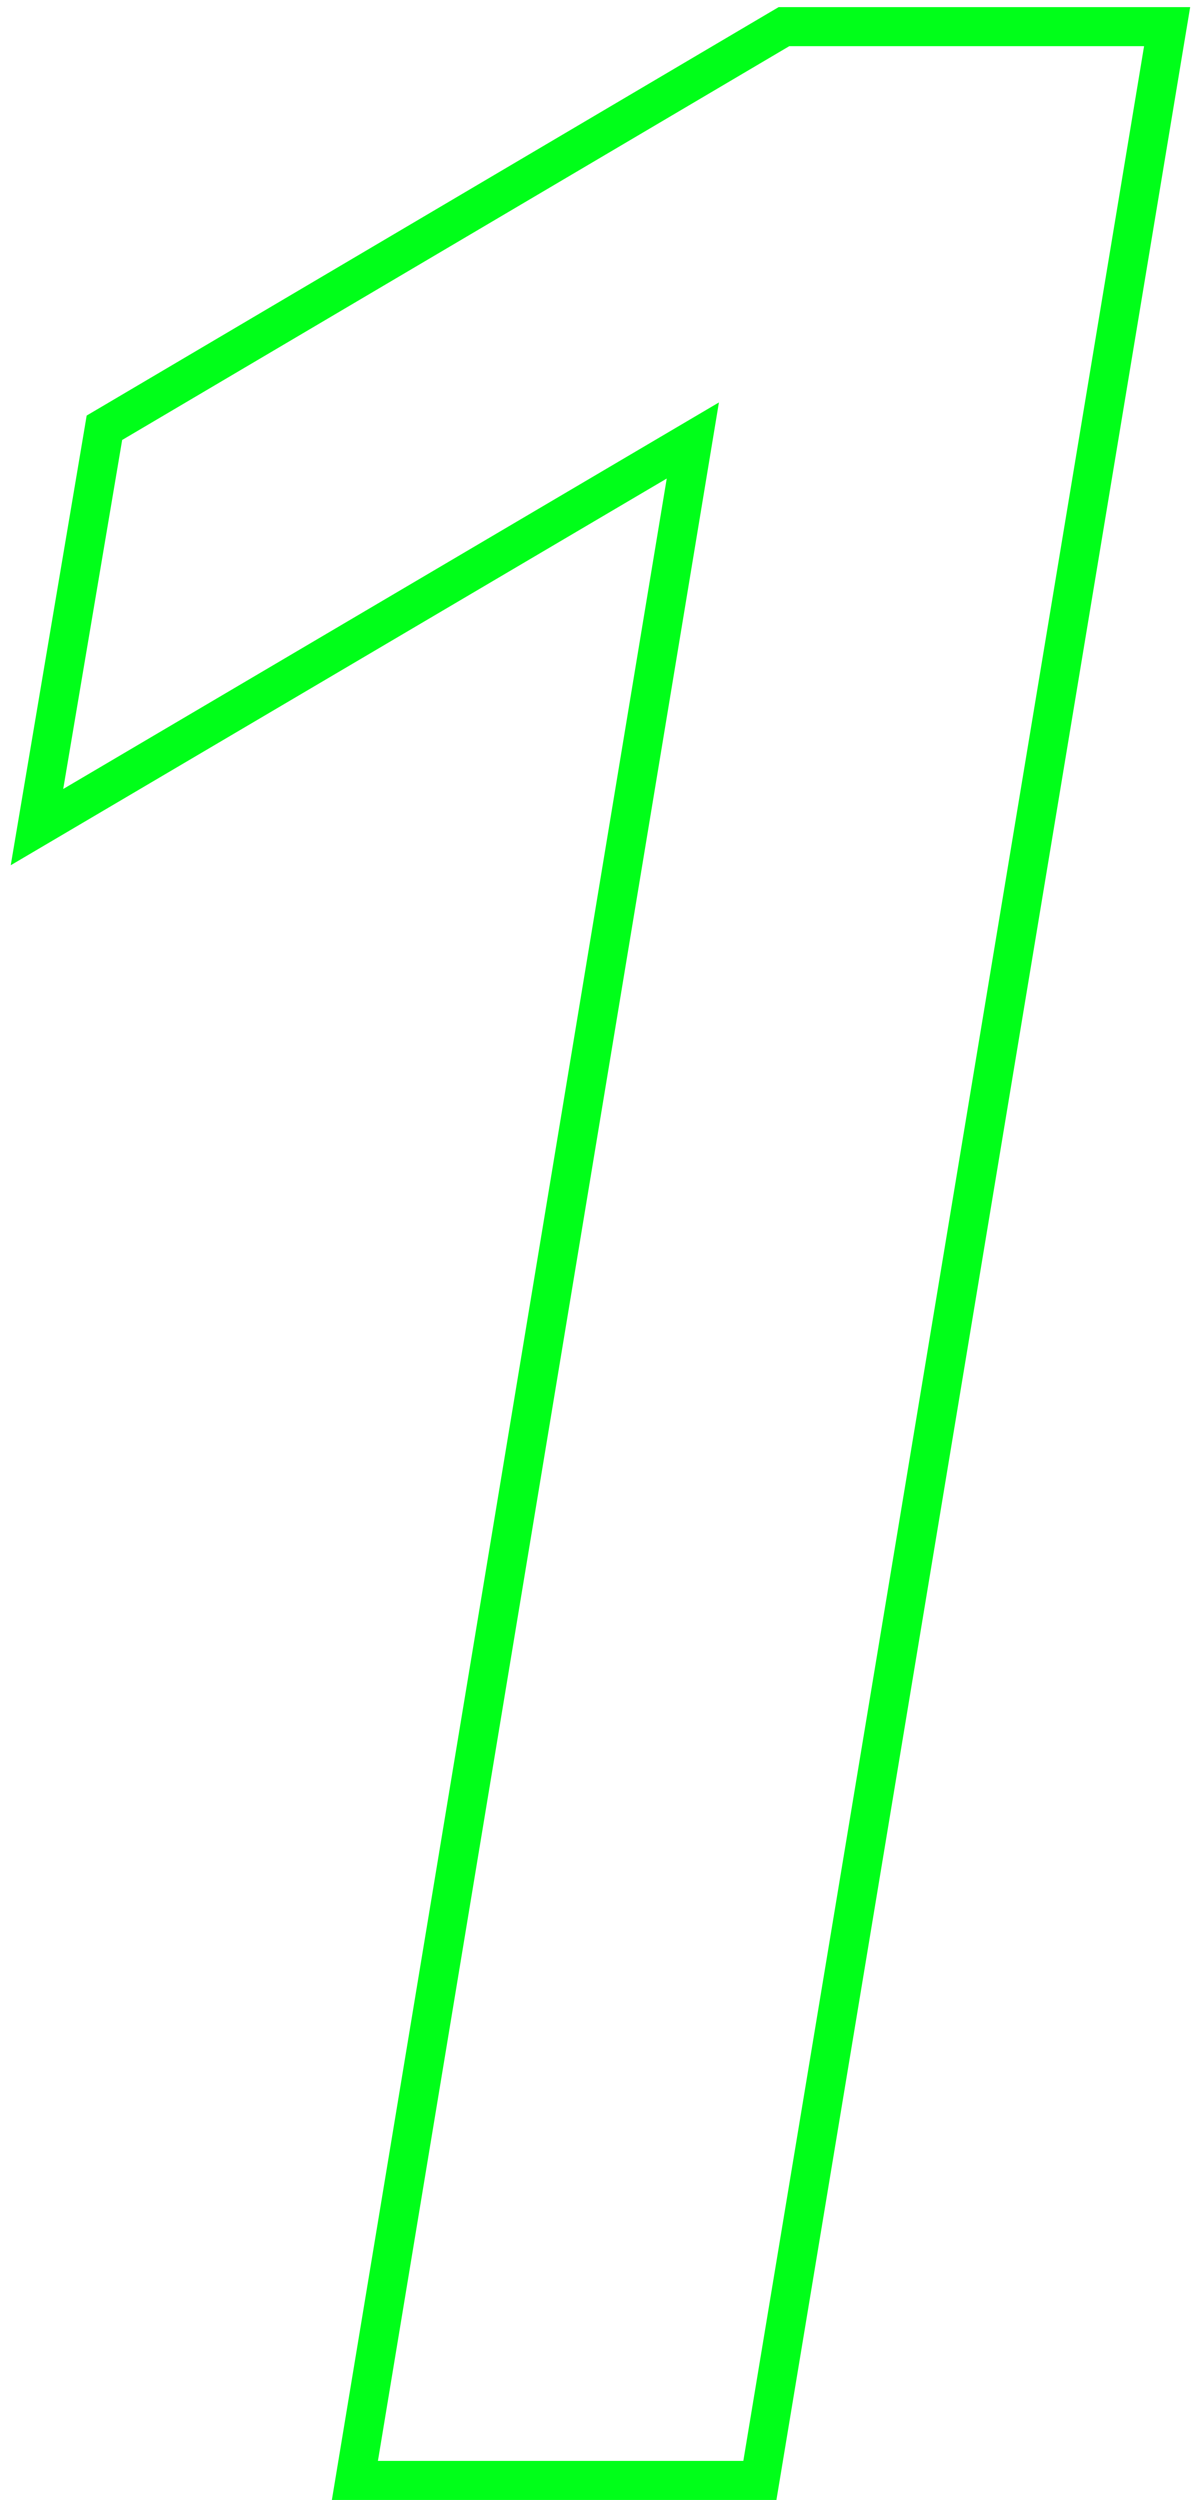 <svg width="61" height="128" viewBox="0 0 61 128" fill="none" xmlns="http://www.w3.org/2000/svg">
<path d="M59.583 2.527L59.777 1.364H58.597H40.426H40.153L39.918 1.502L5.749 21.666L5.348 21.902L5.271 22.36L2.252 40.23L1.894 42.349L3.746 41.258L35.485 22.553L18.37 125.837L18.177 127H19.357H38.071H38.919L39.058 126.164L59.583 2.527Z" stroke="#00FF19" stroke-width="2"/>
</svg>
